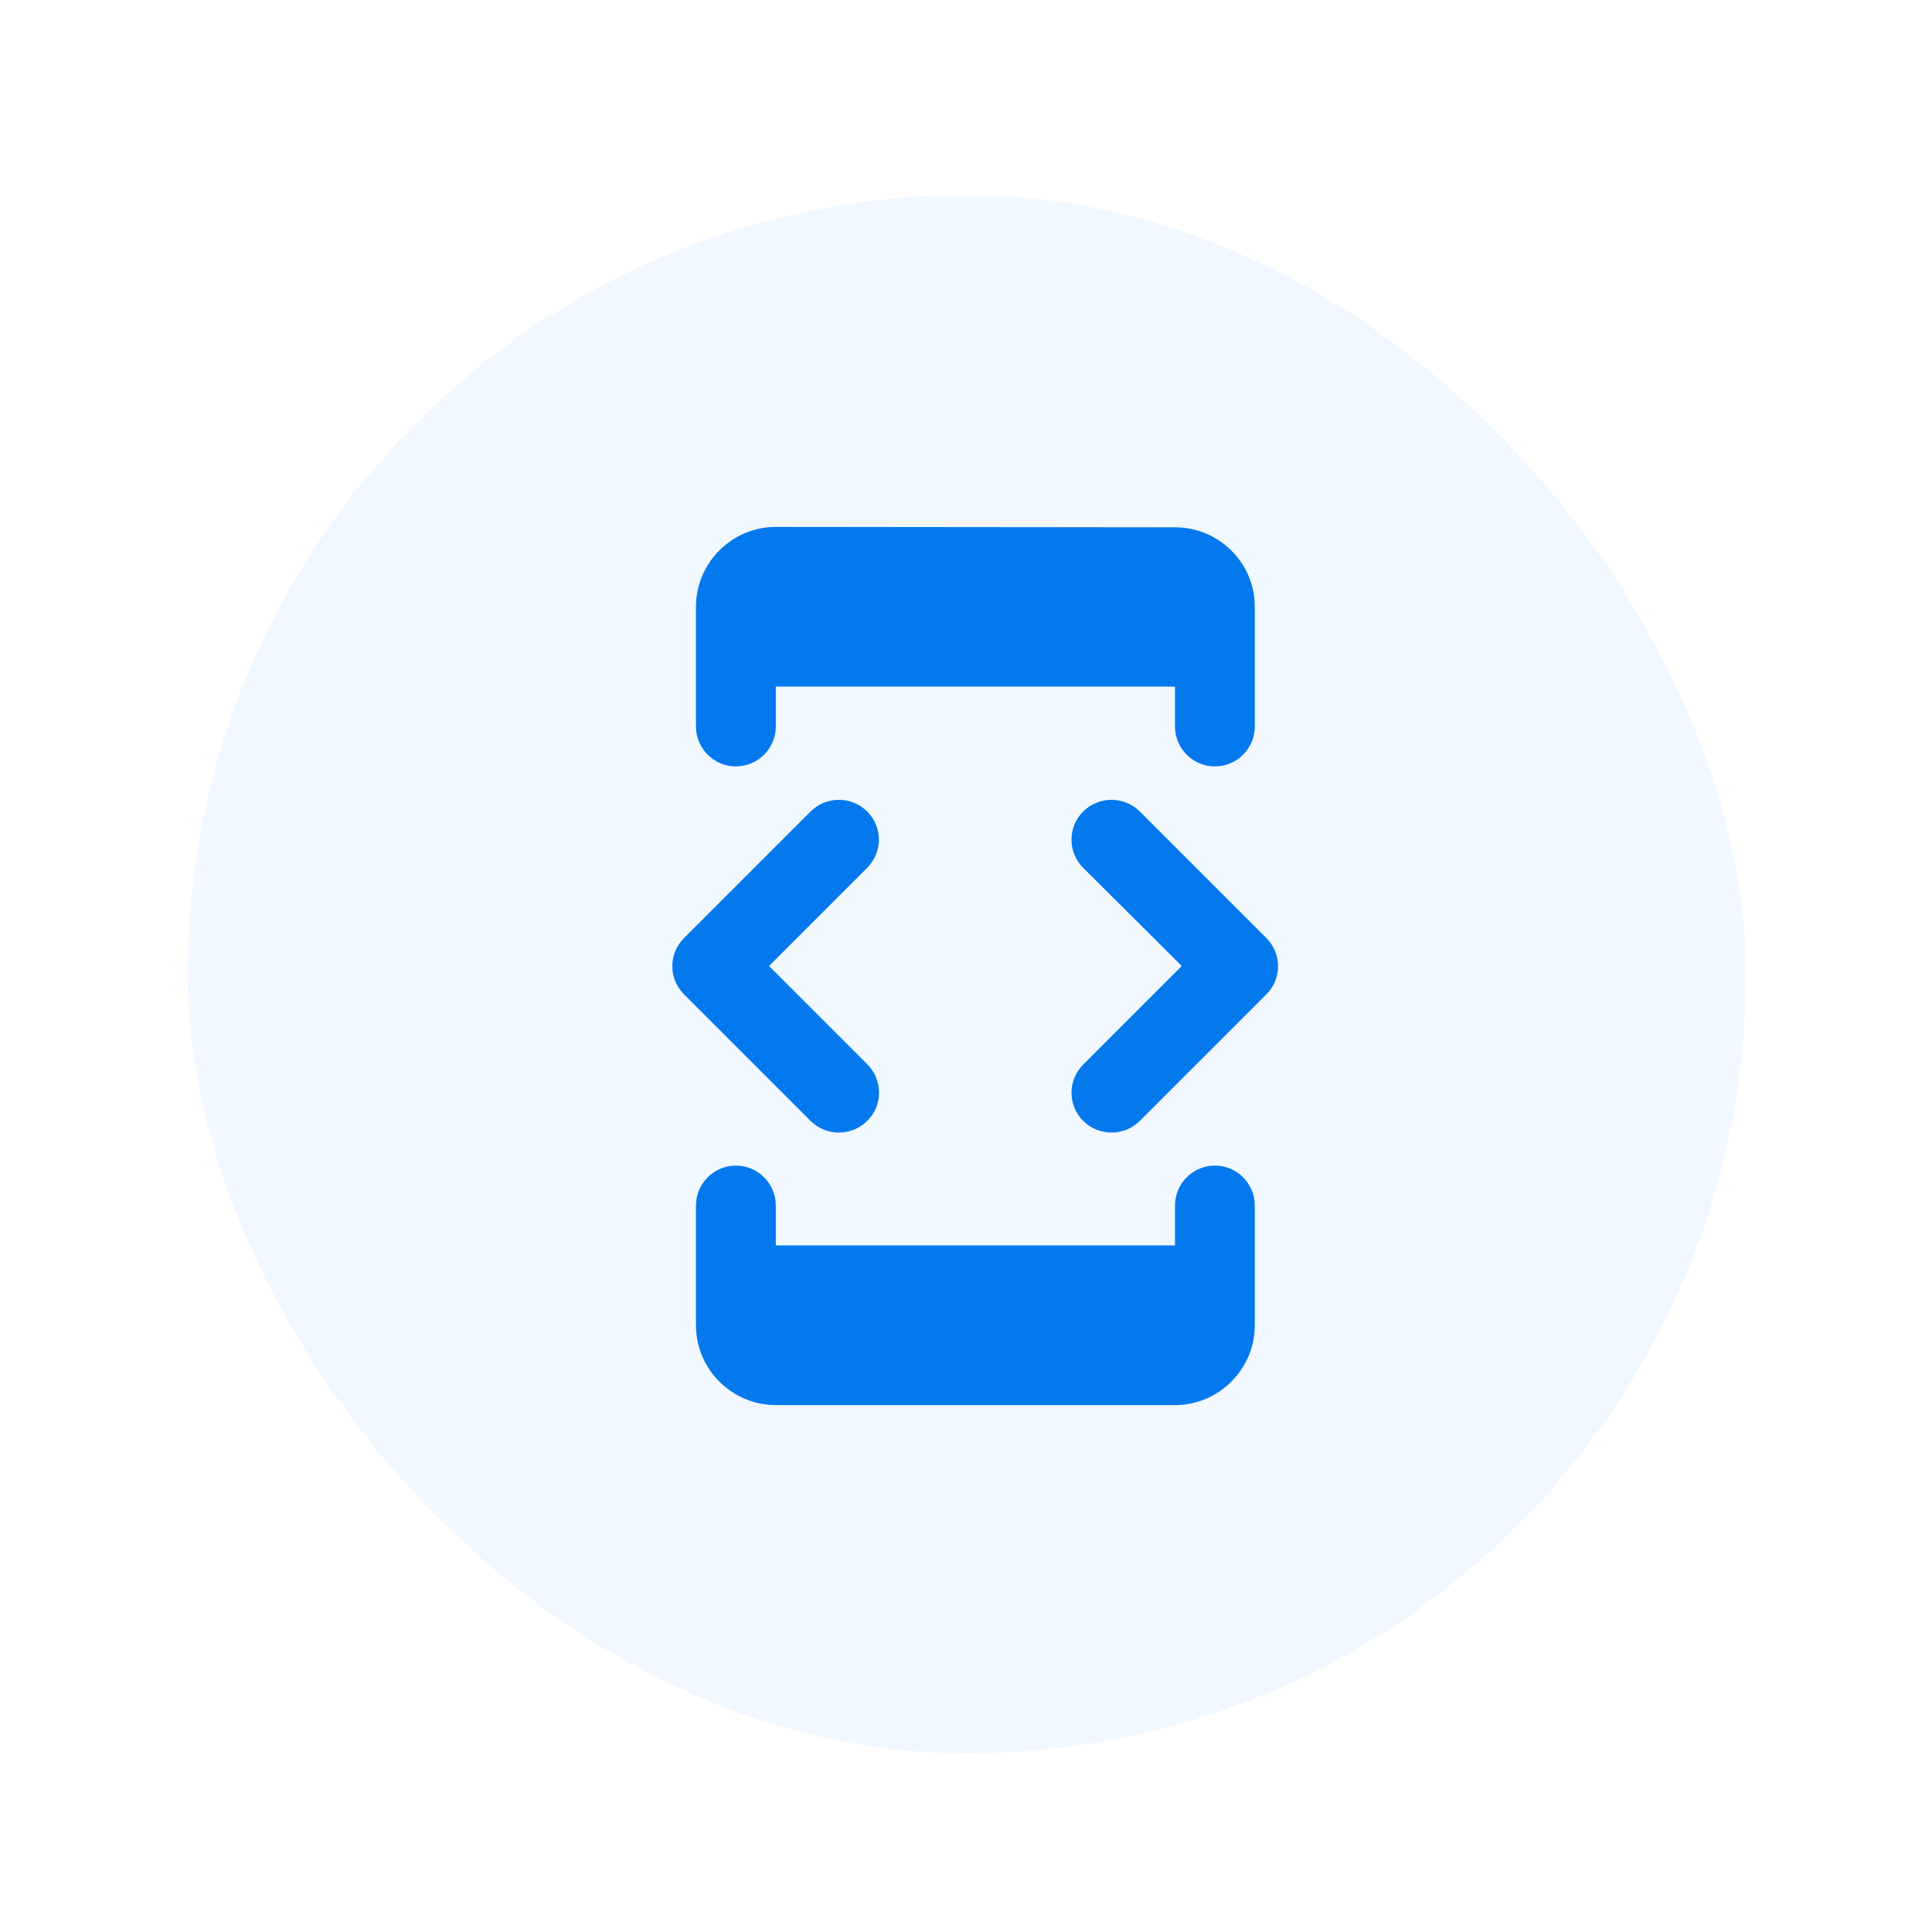 <svg width="99" height="99" viewBox="0 0 99 99" fill="none" xmlns="http://www.w3.org/2000/svg">
<g filter="url(#filter0_d_16752_39876)">
<rect x="9.617" y="10" width="79.846" height="79.846" rx="39.923" fill="#F1F8FF"/>
</g>
<g clip-path="url(#clip0_16752_39876)">
<path fill-rule="evenodd" clip-rule="evenodd" d="M39.754 35.182H60.209V37.227C60.209 38.352 61.129 39.273 62.254 39.273C63.379 39.273 64.299 38.352 64.299 37.227V31.091C64.299 28.841 62.459 27.02 60.209 27.02L39.754 27C37.504 27 35.663 28.841 35.663 31.091V37.227C35.663 38.352 36.584 39.273 37.709 39.273C38.834 39.273 39.754 38.352 39.754 37.227V35.182ZM58.409 57.436L64.893 50.952C65.69 50.154 65.69 48.866 64.893 48.068L58.409 41.584C57.611 40.786 56.302 40.786 55.504 41.584C54.706 42.382 54.706 43.67 55.504 44.468L60.556 49.5L55.504 54.552C54.706 55.35 54.706 56.639 55.504 57.436C56.302 58.234 57.611 58.234 58.409 57.436ZM44.438 54.532L39.406 49.5L44.438 44.468C45.236 43.67 45.236 42.382 44.438 41.584C43.64 40.786 42.331 40.786 41.534 41.584L35.05 48.068C34.252 48.866 34.252 50.154 35.05 50.952L41.534 57.436C42.331 58.234 43.64 58.234 44.438 57.436C45.256 56.639 45.236 55.33 44.438 54.532ZM60.209 63.818H39.754V61.773C39.754 60.648 38.834 59.727 37.709 59.727C36.584 59.727 35.663 60.648 35.663 61.773V67.909C35.663 70.159 37.504 72 39.754 72H60.209C62.459 72 64.299 70.159 64.299 67.909V61.773C64.299 60.648 63.379 59.727 62.254 59.727C61.129 59.727 60.209 60.648 60.209 61.773V63.818Z" fill="#0479EE"/>
</g>
<defs>
<filter id="filter0_d_16752_39876" x="0.584" y="0.967" width="97.912" height="97.912" filterUnits="userSpaceOnUse" color-interpolation-filters="sRGB">
<feFlood flood-opacity="0" result="BackgroundImageFix"/>
<feColorMatrix in="SourceAlpha" type="matrix" values="0 0 0 0 0 0 0 0 0 0 0 0 0 0 0 0 0 0 127 0" result="hardAlpha"/>
<feOffset/>
<feGaussianBlur stdDeviation="4.517"/>
<feComposite in2="hardAlpha" operator="out"/>
<feColorMatrix type="matrix" values="0 0 0 0 0 0 0 0 0 0.5 0 0 0 0 1 0 0 0 0.69 0"/>
<feBlend mode="normal" in2="BackgroundImageFix" result="effect1_dropShadow_16752_39876"/>
<feBlend mode="normal" in="SourceGraphic" in2="effect1_dropShadow_16752_39876" result="shape"/>
</filter>
<clipPath id="clip0_16752_39876">
<rect width="32.727" height="45" fill="white" transform="translate(33.617 27)"/>
</clipPath>
</defs>
</svg>
